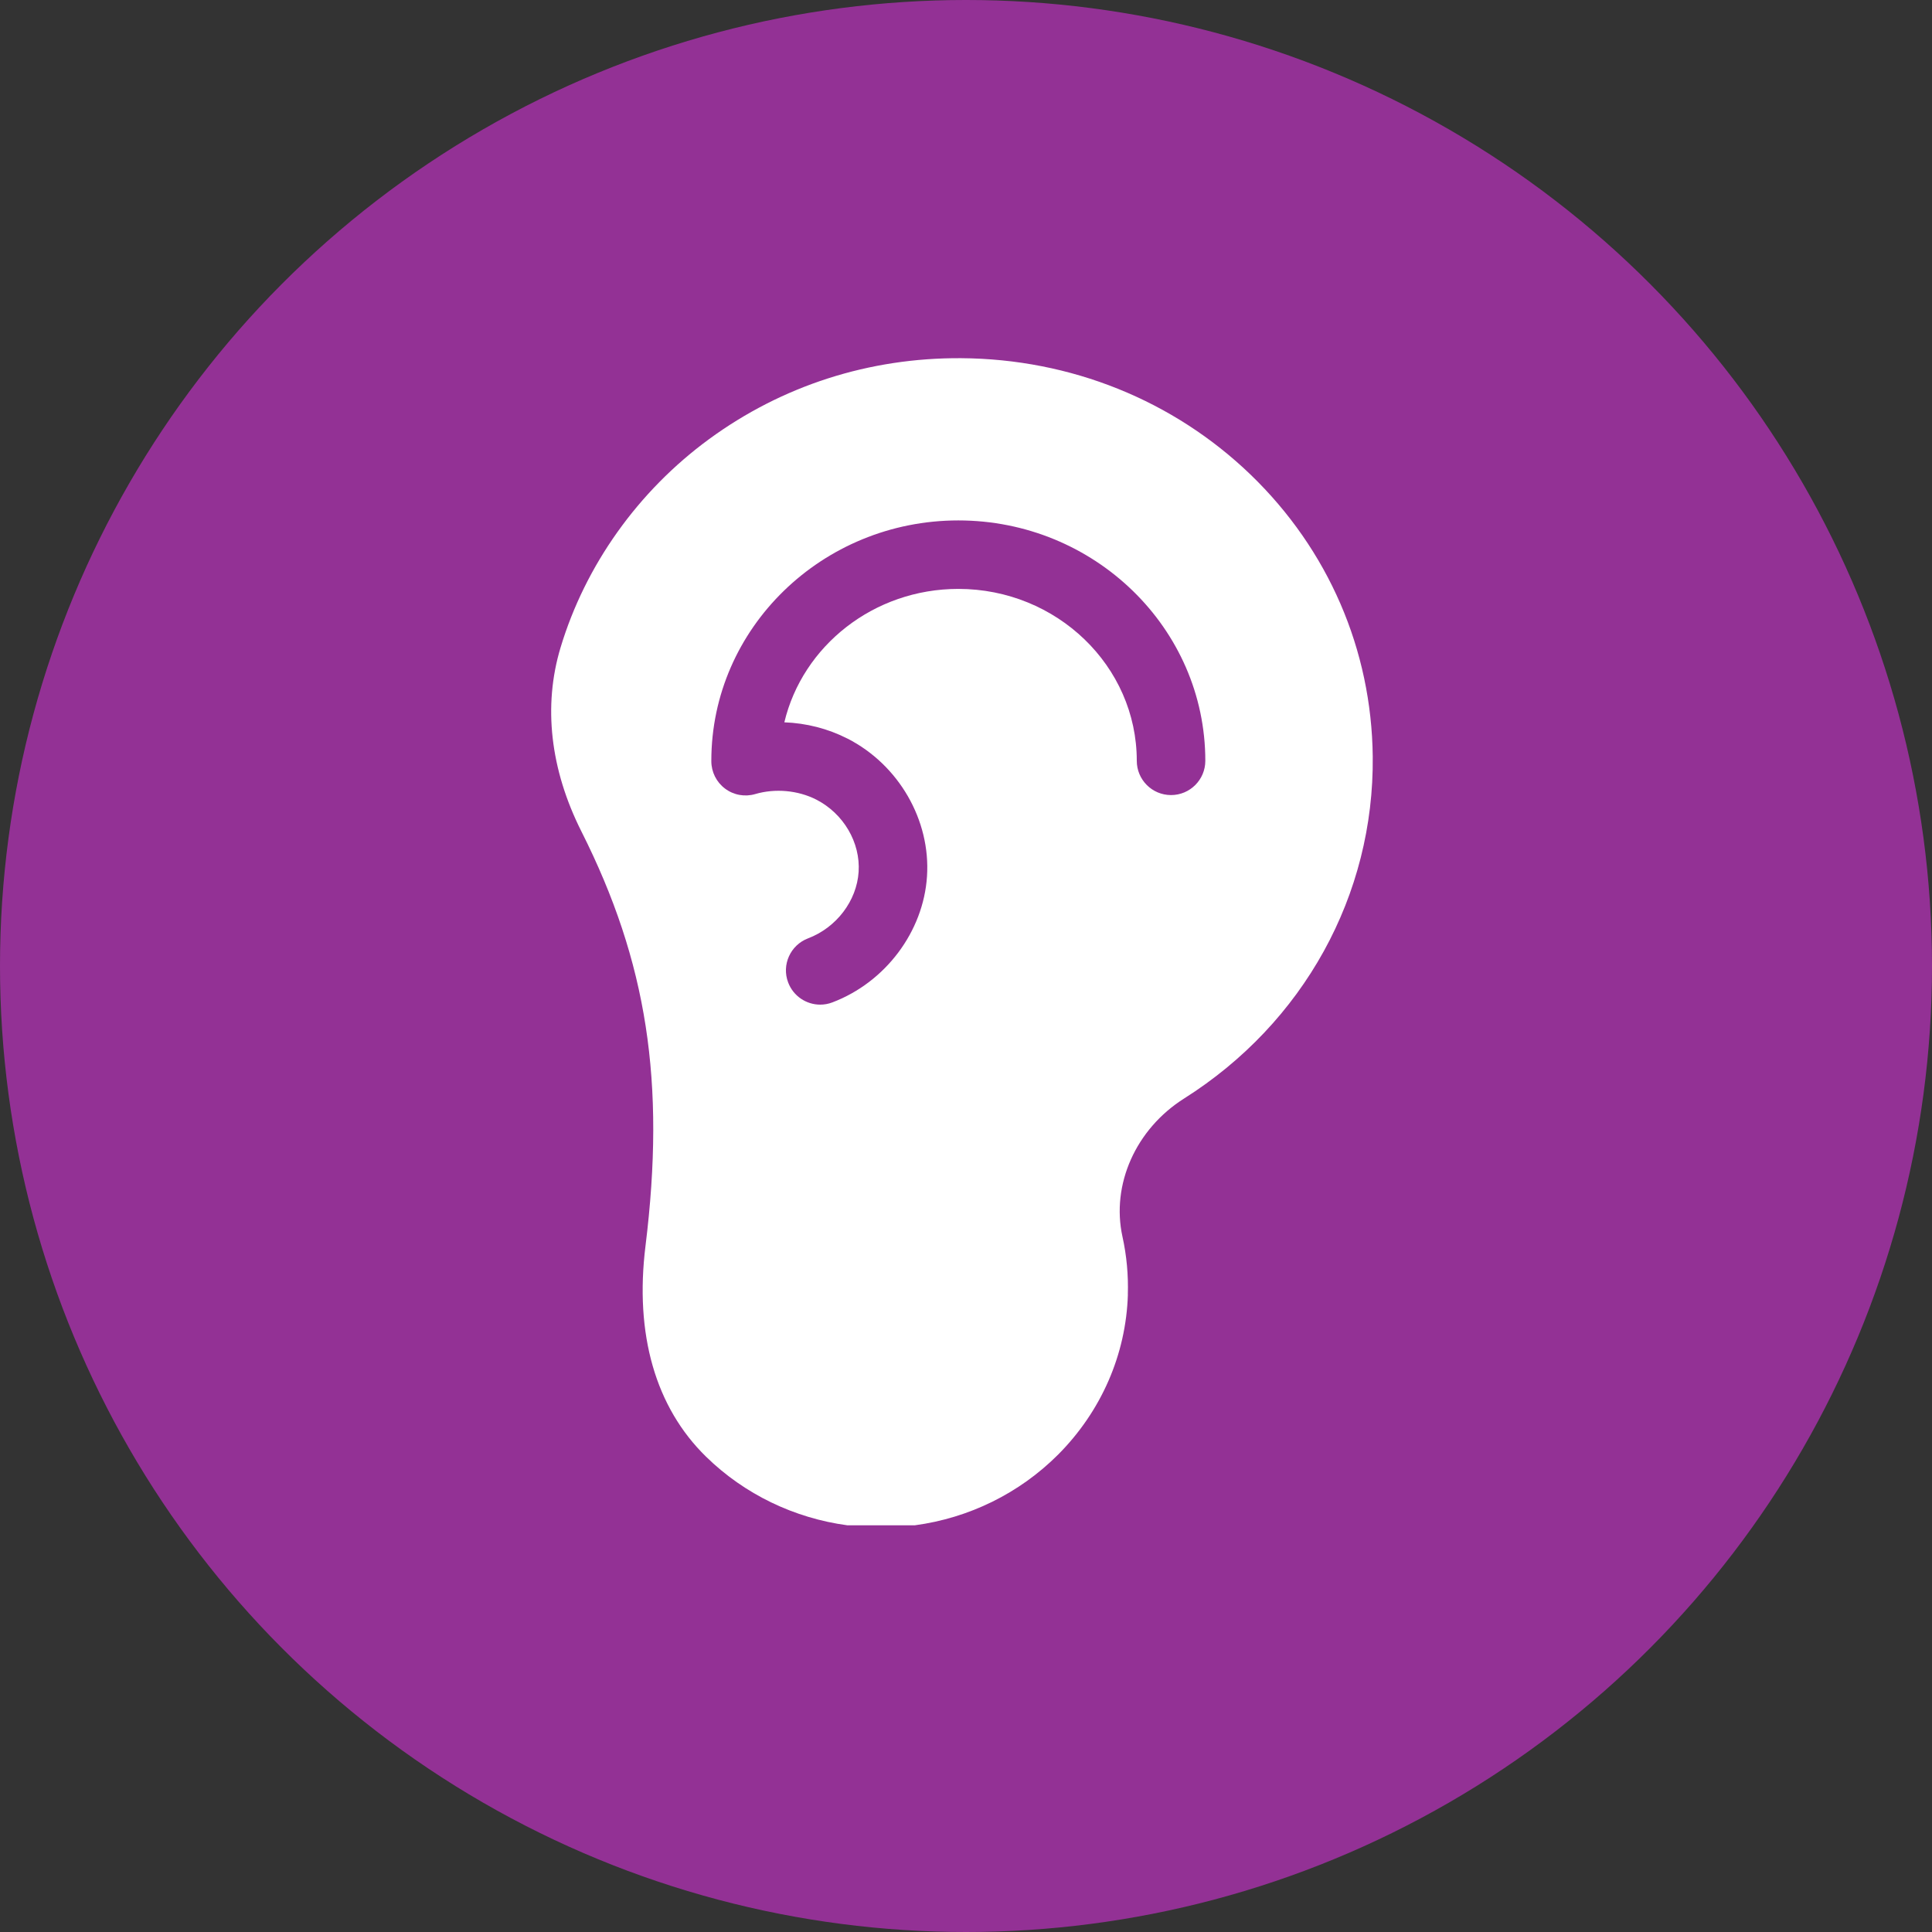 <?xml version="1.0" encoding="UTF-8"?> <svg xmlns="http://www.w3.org/2000/svg" width="38" height="38" viewBox="0 0 38 38" fill="none"><rect x="0" y="0" width="38" height="38" fill="#333333" stroke="none"/><circle cx="19" cy="19" r="19" fill="#933195"></circle><g clip-path="url(#clip0_269_77)"><path d="M22.183 25.464C22.195 25.08 22.16 24.698 22.078 24.326C21.852 23.3 22.339 22.207 23.29 21.606C25.642 20.12 27.029 17.606 27 14.881C26.978 12.78 26.126 10.812 24.602 9.34C23.082 7.874 21.059 7.059 18.904 7.045C17.096 7.034 15.383 7.585 13.944 8.639C12.55 9.661 11.513 11.117 11.025 12.738C10.68 13.884 10.822 15.134 11.435 16.352C12.728 18.921 13.094 21.284 12.696 24.507C12.481 26.246 12.893 27.68 13.887 28.651C14.643 29.391 15.624 29.861 16.669 30.001H17.992C19.059 29.858 20.049 29.373 20.811 28.611C21.659 27.76 22.148 26.642 22.184 25.464L22.183 25.464ZM16.669 14.527C17.677 15.042 18.306 16.131 18.233 17.236C18.163 18.325 17.414 19.321 16.371 19.716C16.293 19.746 16.212 19.76 16.133 19.76C15.86 19.76 15.605 19.594 15.502 19.324C15.37 18.977 15.546 18.588 15.894 18.456C16.452 18.244 16.851 17.719 16.888 17.149C16.926 16.572 16.591 16.001 16.055 15.727C15.696 15.544 15.247 15.503 14.855 15.618C14.651 15.678 14.431 15.639 14.261 15.511C14.091 15.384 13.991 15.184 13.991 14.972V14.964C13.991 12.357 16.171 10.236 18.849 10.236C21.527 10.236 23.707 12.357 23.707 14.964C23.707 15.336 23.405 15.638 23.033 15.638C22.66 15.638 22.359 15.336 22.359 14.964C22.359 13.1 20.784 11.583 18.849 11.583C17.183 11.583 15.785 12.706 15.427 14.207C15.858 14.223 16.285 14.331 16.668 14.527H16.669Z" fill="white"></path></g><defs><clipPath id="clip0_269_77"><rect width="23" height="23" fill="white" transform="translate(4 7)"></rect></clipPath></defs></svg> 